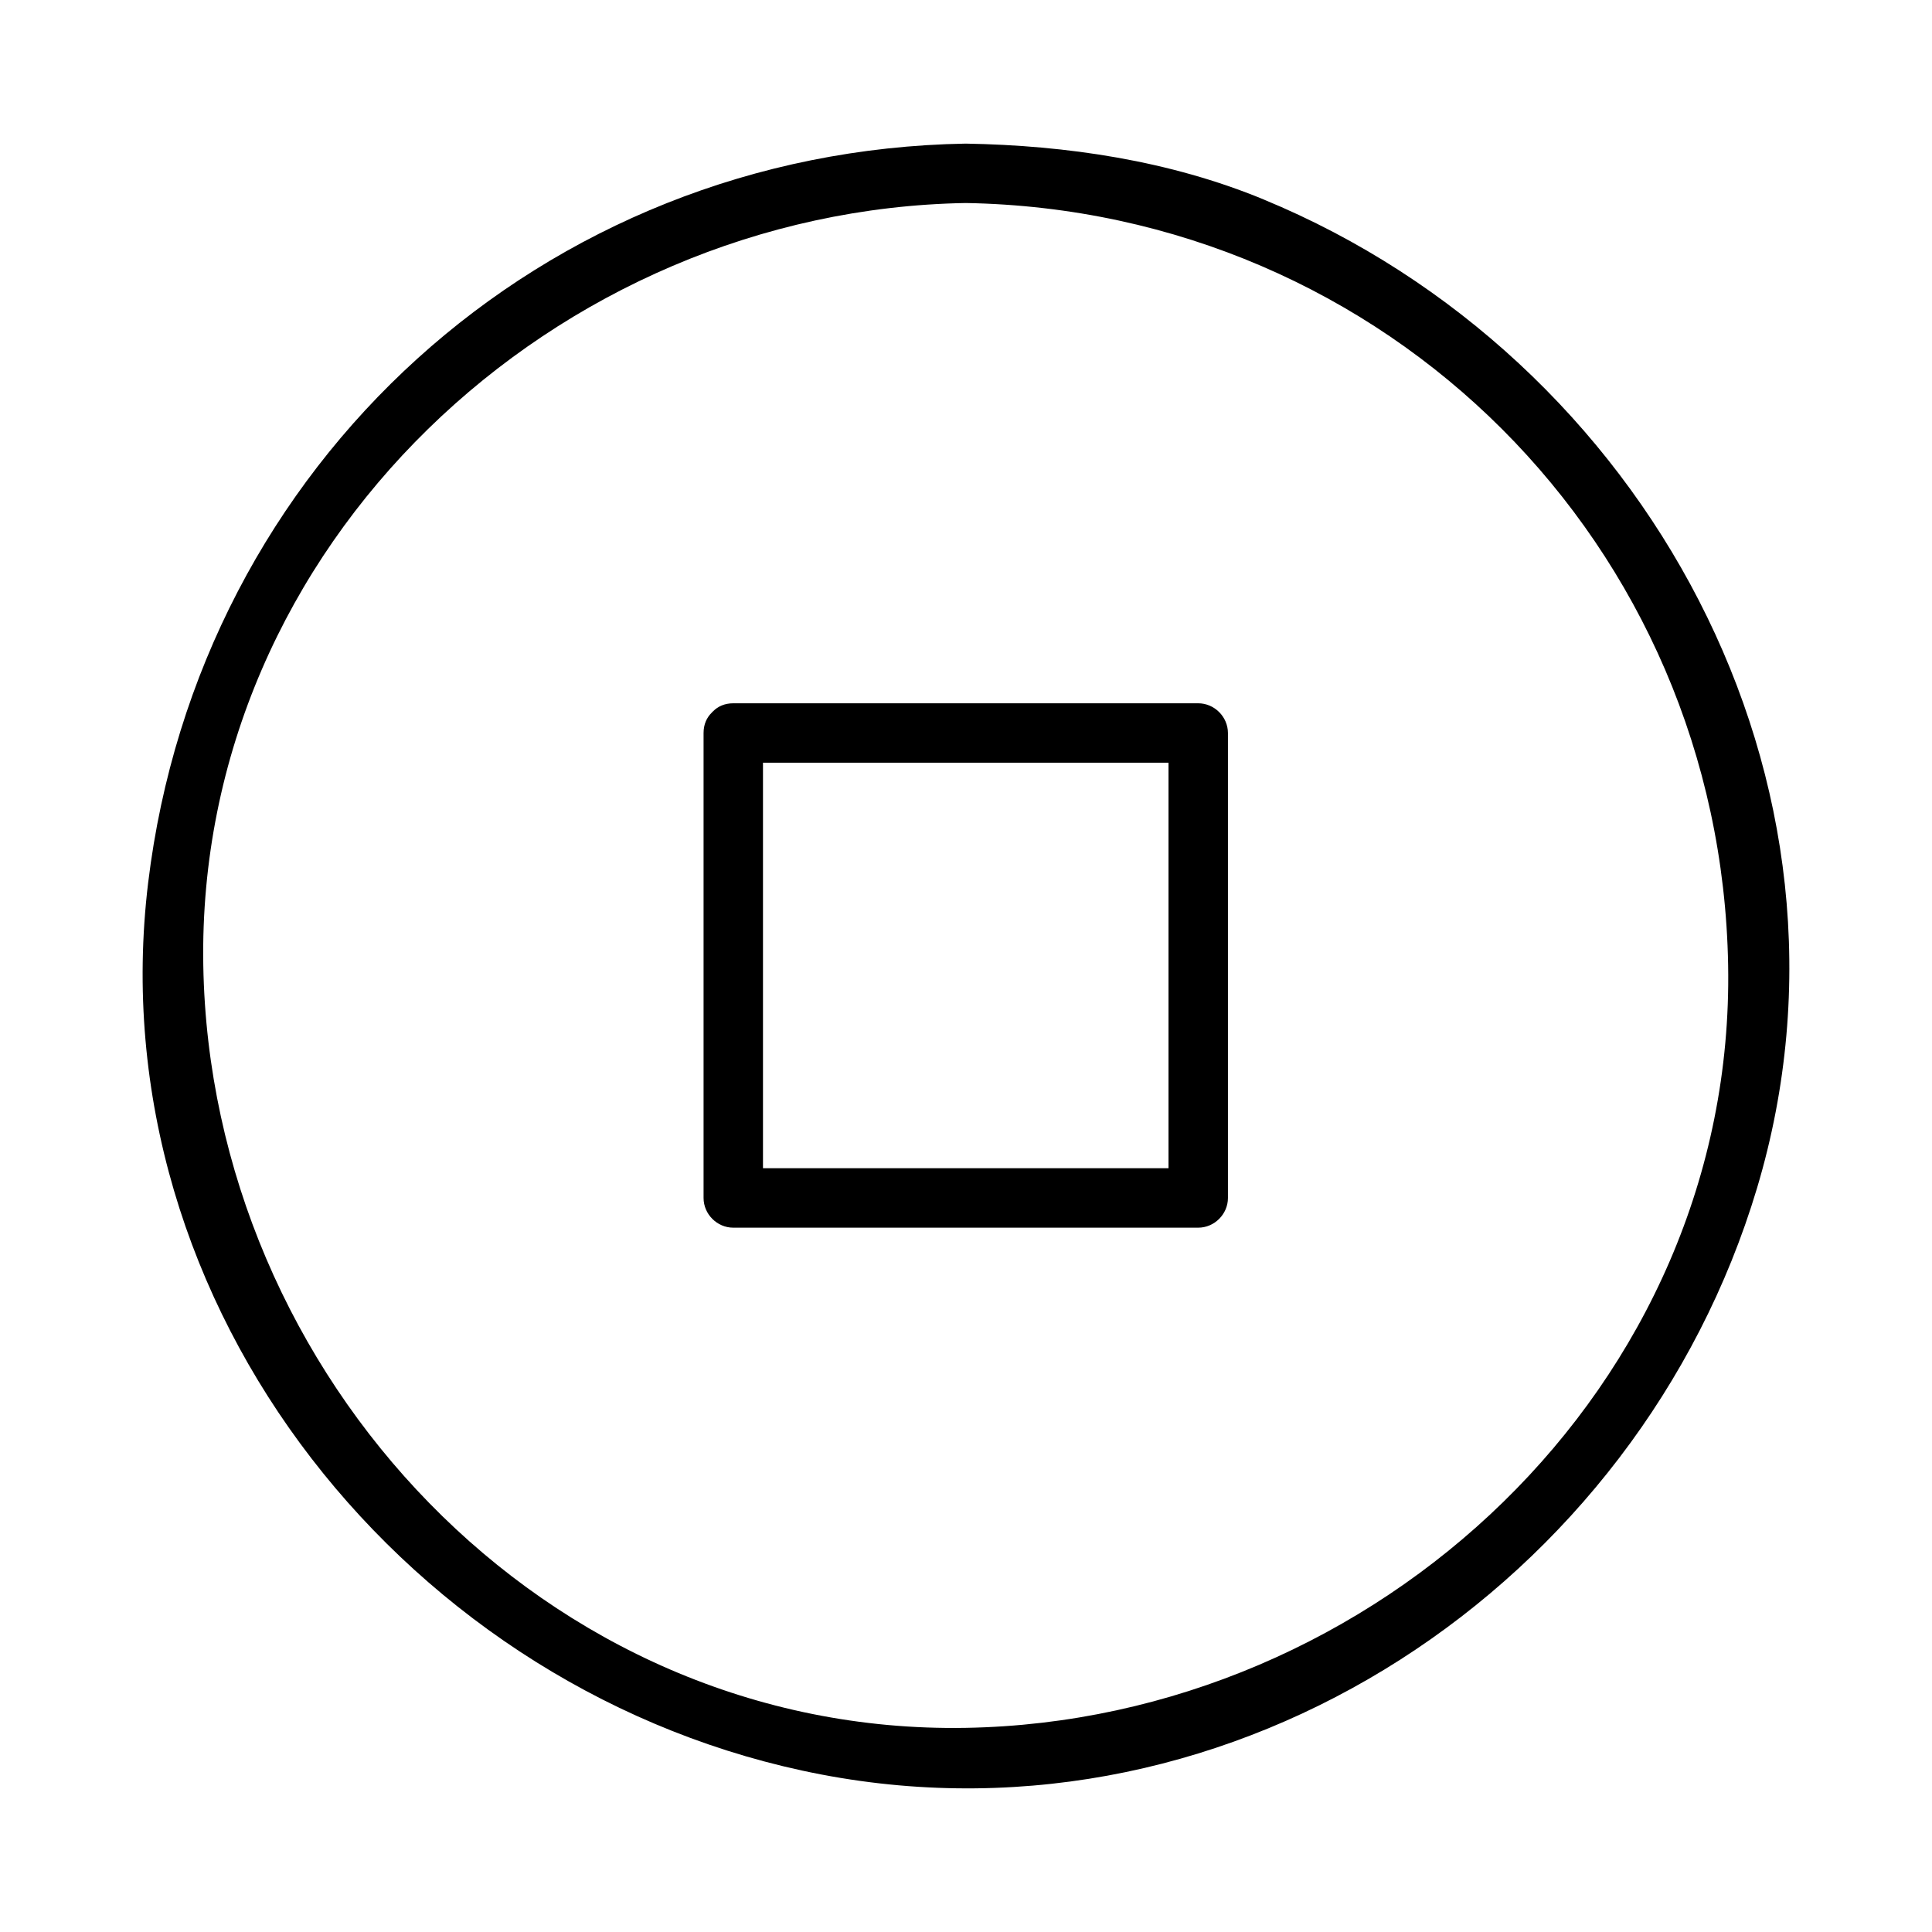 <?xml version="1.0" encoding="UTF-8"?>
<!-- Uploaded to: SVG Repo, www.svgrepo.com, Generator: SVG Repo Mixer Tools -->
<svg fill="#000000" width="800px" height="800px" version="1.1" viewBox="144 144 512 512" xmlns="http://www.w3.org/2000/svg">
 <g>
  <path d="m461.54 330.38h-123.22c-2.312 0-4.078 0.844-5.336 2.109-0.078 0.062-0.148 0.137-0.219 0.211-0.066 0.074-0.141 0.141-0.203 0.219-1.266 1.258-2.109 3.023-2.109 5.336v123.22c0 4.289 3.578 7.871 7.871 7.871h123.22c4.289 0 7.871-3.586 7.871-7.871v-123.22c-0.004-4.297-3.59-7.875-7.875-7.875zm-7.871 123.21h-107.47v-107.47h107.47v107.47z"/>
  <path d="m478.89 196.86c-24.938-10.301-52.148-14.336-78.969-14.801-112.13 1.93-203.21 84.777-216.66 195.88-13.629 112.58 69.594 215.5 178.4 236.32 109.91 21.027 216.51-50.359 247.96-155.37 32.234-107.64-29.676-220.27-130.73-262.02zm-78.965 405.04c-111.55 1.922-200.18-93.395-202.05-202.05-1.922-111.55 93.395-200.18 202.05-202.05 111.55 1.922 200.13 90.508 202.05 202.05 1.926 111.55-93.395 200.18-202.05 202.05z"/>
 </g>
</svg>